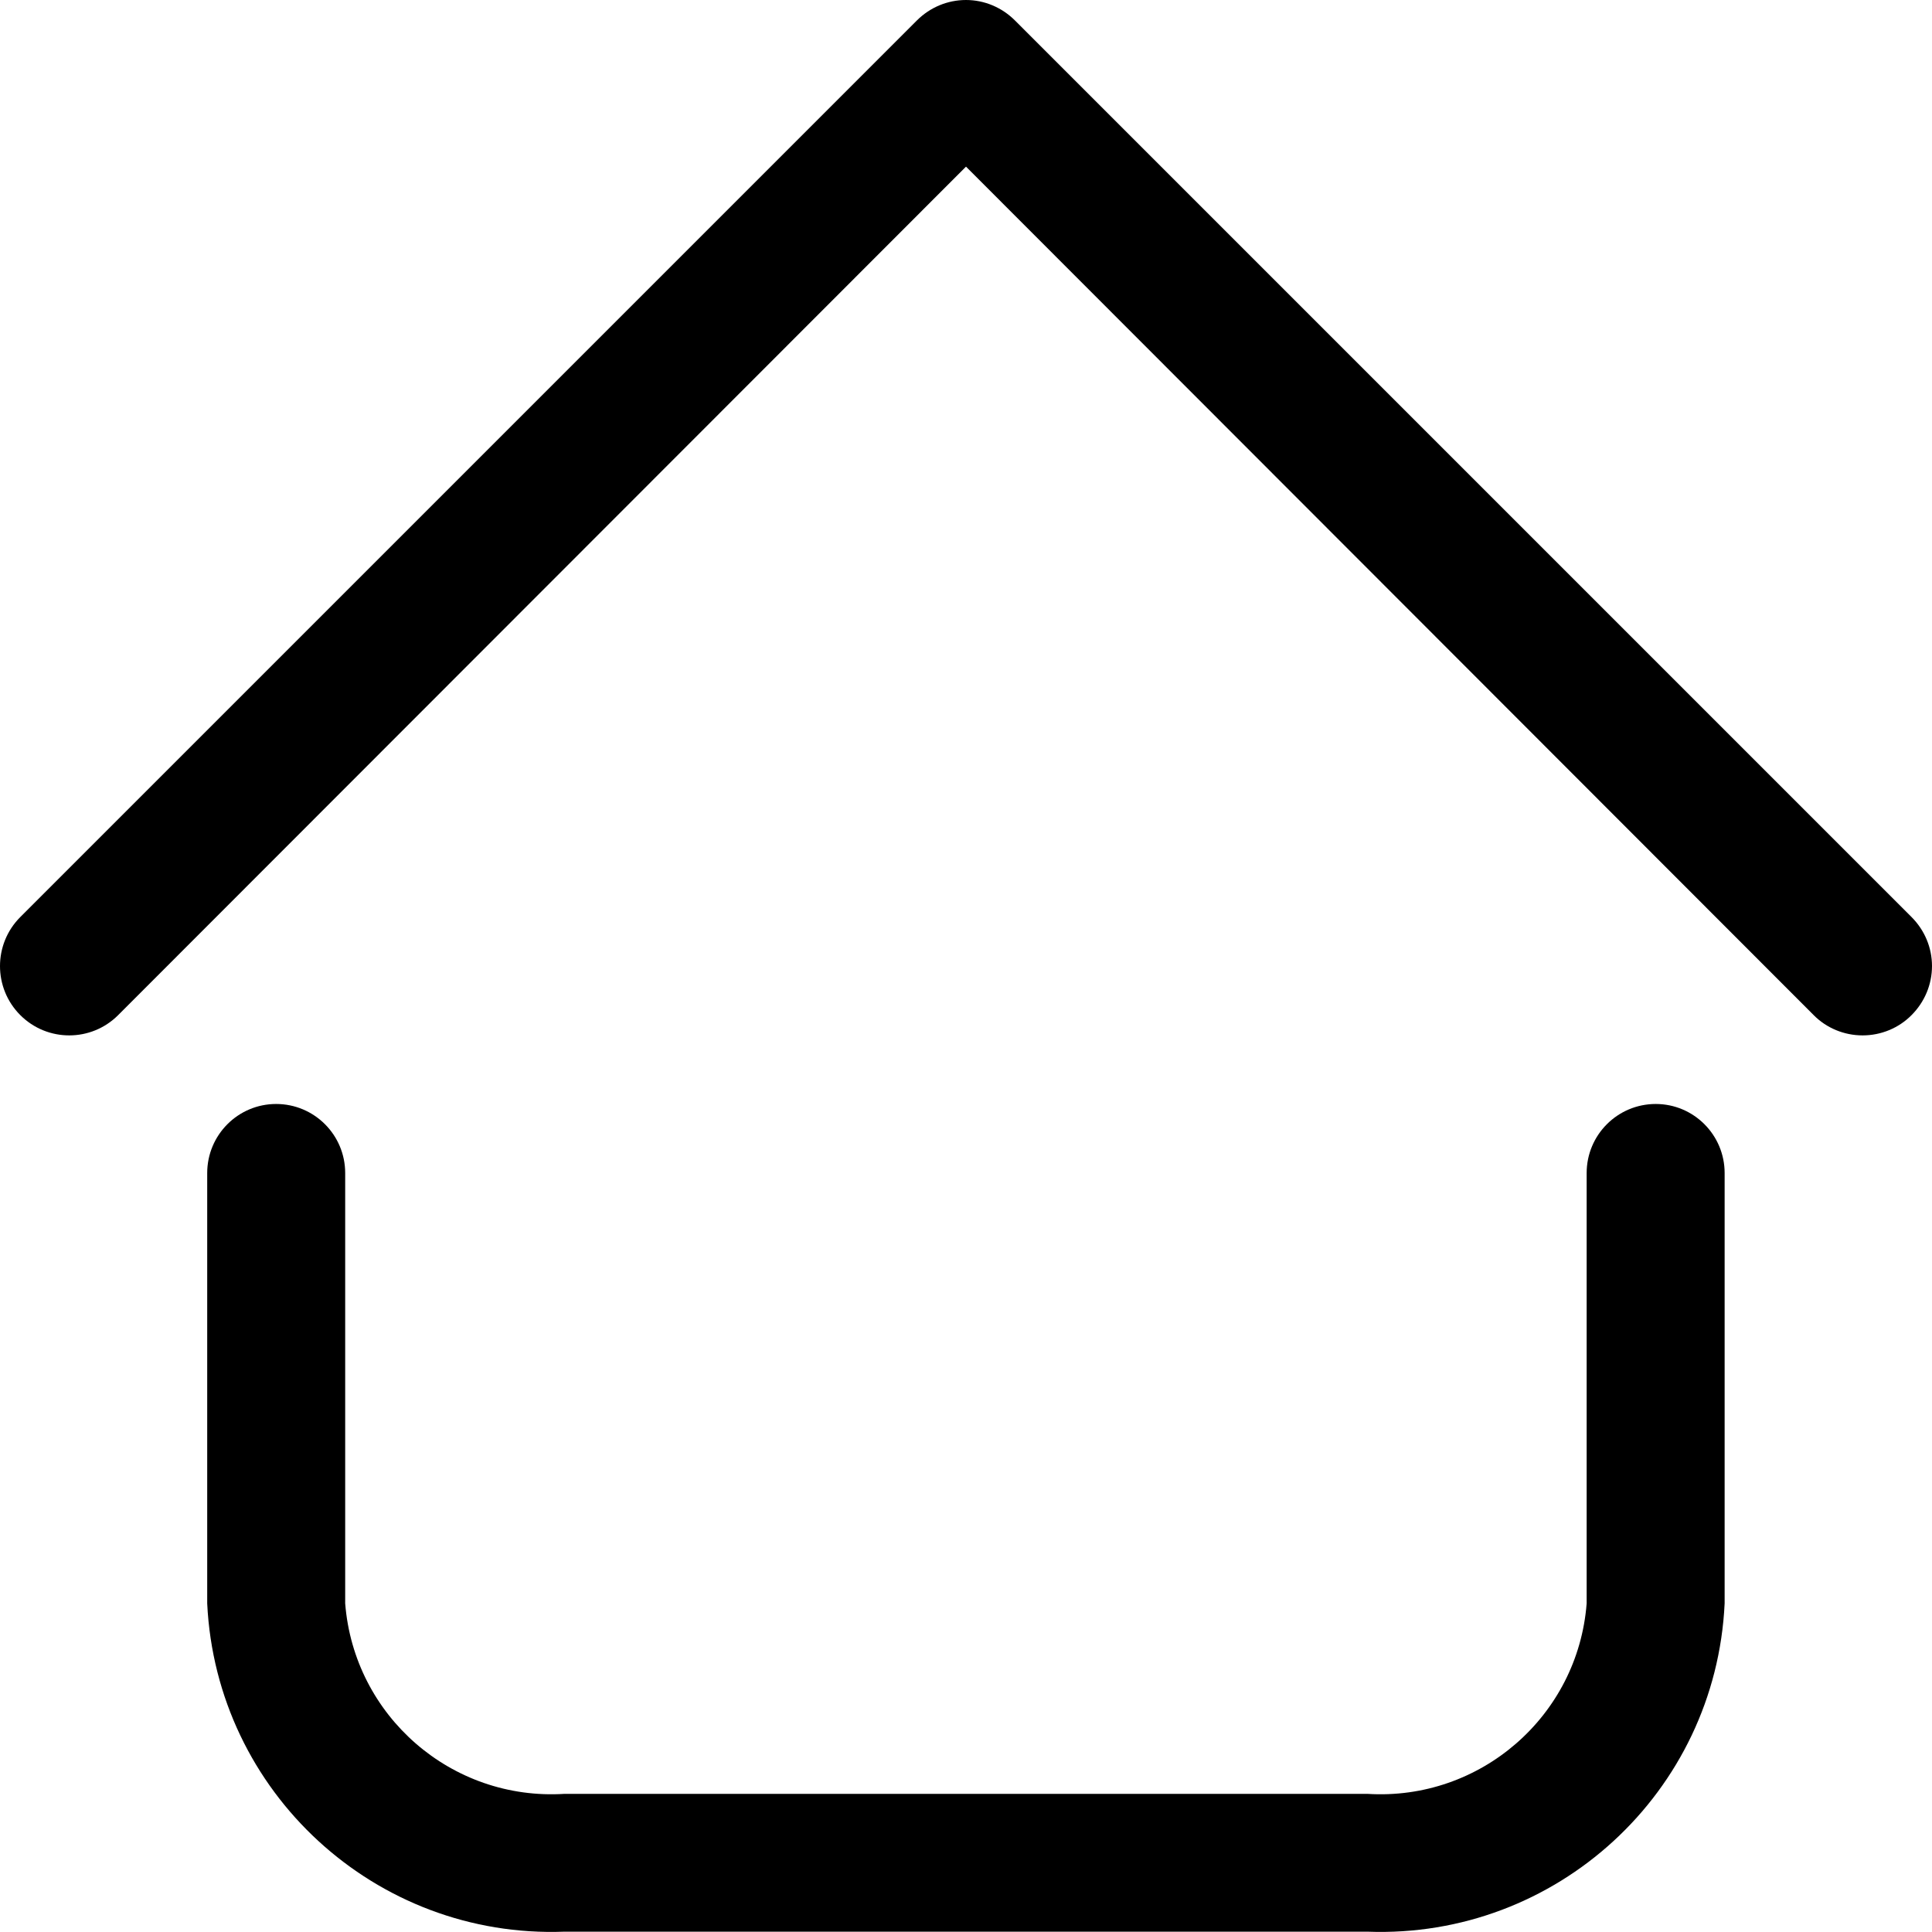 <svg width="12" height="12" viewBox="0 0 12 12" fill="none" xmlns="http://www.w3.org/2000/svg">
<path fill-rule="evenodd" clip-rule="evenodd" d="M12 6C12 6.115 11.954 6.224 11.873 6.305C11.793 6.386 11.683 6.431 11.569 6.431C11.455 6.431 11.345 6.386 11.265 6.305L6 1.035L0.734 6.305C0.566 6.473 0.294 6.473 0.126 6.305C-0.042 6.137 -0.042 5.864 0.126 5.696L5.695 0.127C5.776 0.046 5.885 0 6 0C6.114 0 6.223 0.046 6.304 0.127L11.873 5.696C11.954 5.777 12 5.886 12 6ZM1.287 9.959C1.343 11.132 2.333 12.042 3.506 11.998H8.493C9.667 12.042 10.657 11.132 10.712 9.959V7.286C10.712 7.049 10.52 6.857 10.284 6.857C10.047 6.857 9.855 7.049 9.855 7.286V9.959C9.801 10.659 9.194 11.186 8.493 11.142H3.506C2.805 11.186 2.199 10.659 2.144 9.959V7.286C2.144 7.049 1.952 6.857 1.715 6.857C1.479 6.857 1.287 7.049 1.287 7.286V9.959Z" fill="black"/>
</svg>
